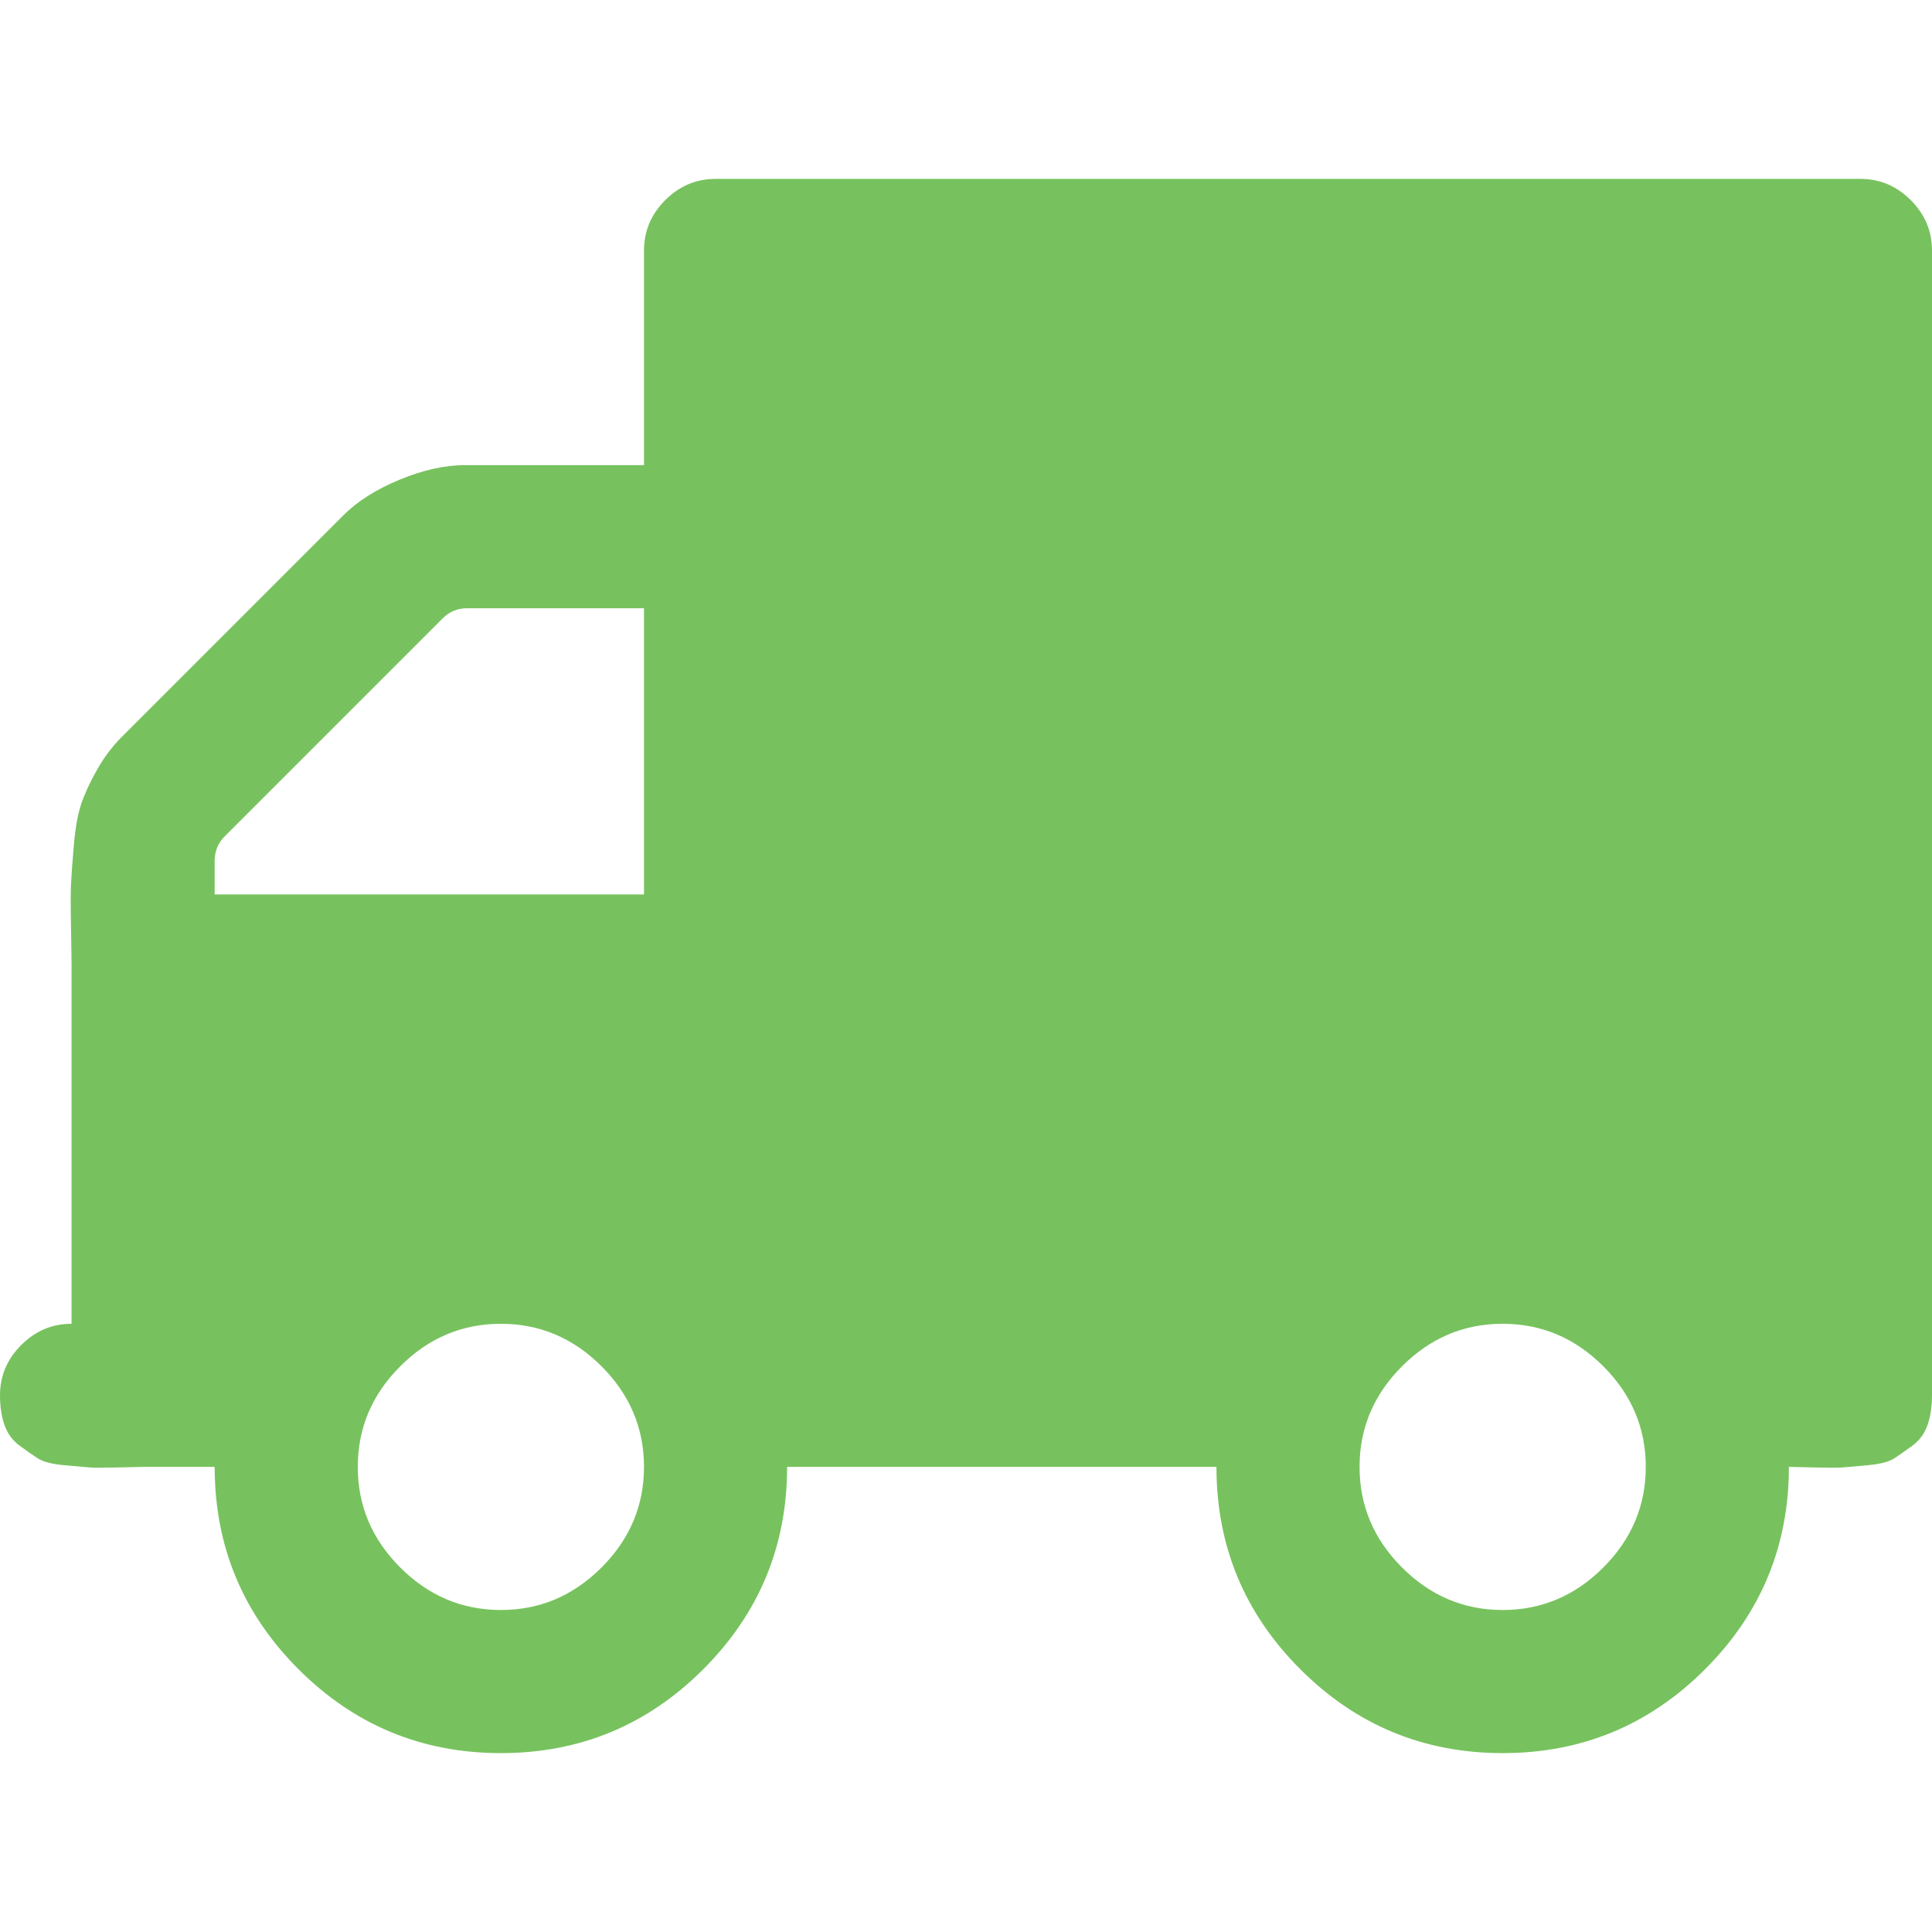 <?xml version="1.0" encoding="utf-8"?>
<svg xmlns="http://www.w3.org/2000/svg" width="200" height="200" viewBox="0 0 1728 1408">
    <path fill="#77c25e" d="M576 1152q0-52-38-90t-90-38t-90 38t-38 90t38 90t90 38t90-38t38-90zM192 640h384V384H418q-13 0-22 9L201 588q-9 9-9 22v30zm1280 512q0-52-38-90t-90-38t-90 38t-38 90t38 90t90 38t90-38t38-90zM1728 64v1024q0 15-4 26.5t-13.5 18.5t-16.5 11.5t-23.5 6t-22.5 2t-25.5 0t-22.5-.5q0 106-75 181t-181 75t-181-75t-75-181H704q0 106-75 181t-181 75t-181-75t-75-181h-64q-3 0-22.5.5t-25.5 0t-22.5-2t-23.5-6t-16.5-11.5T4 1114.5T0 1088q0-26 19-45t45-19V704q0-8-.5-35t0-38t2.5-34.5t6.5-37t14-30.5t22.5-30l198-198q19-19 50.5-32t58.5-13h160V64q0-26 19-45t45-19h1024q26 0 45 19t19 45z"/>
</svg>